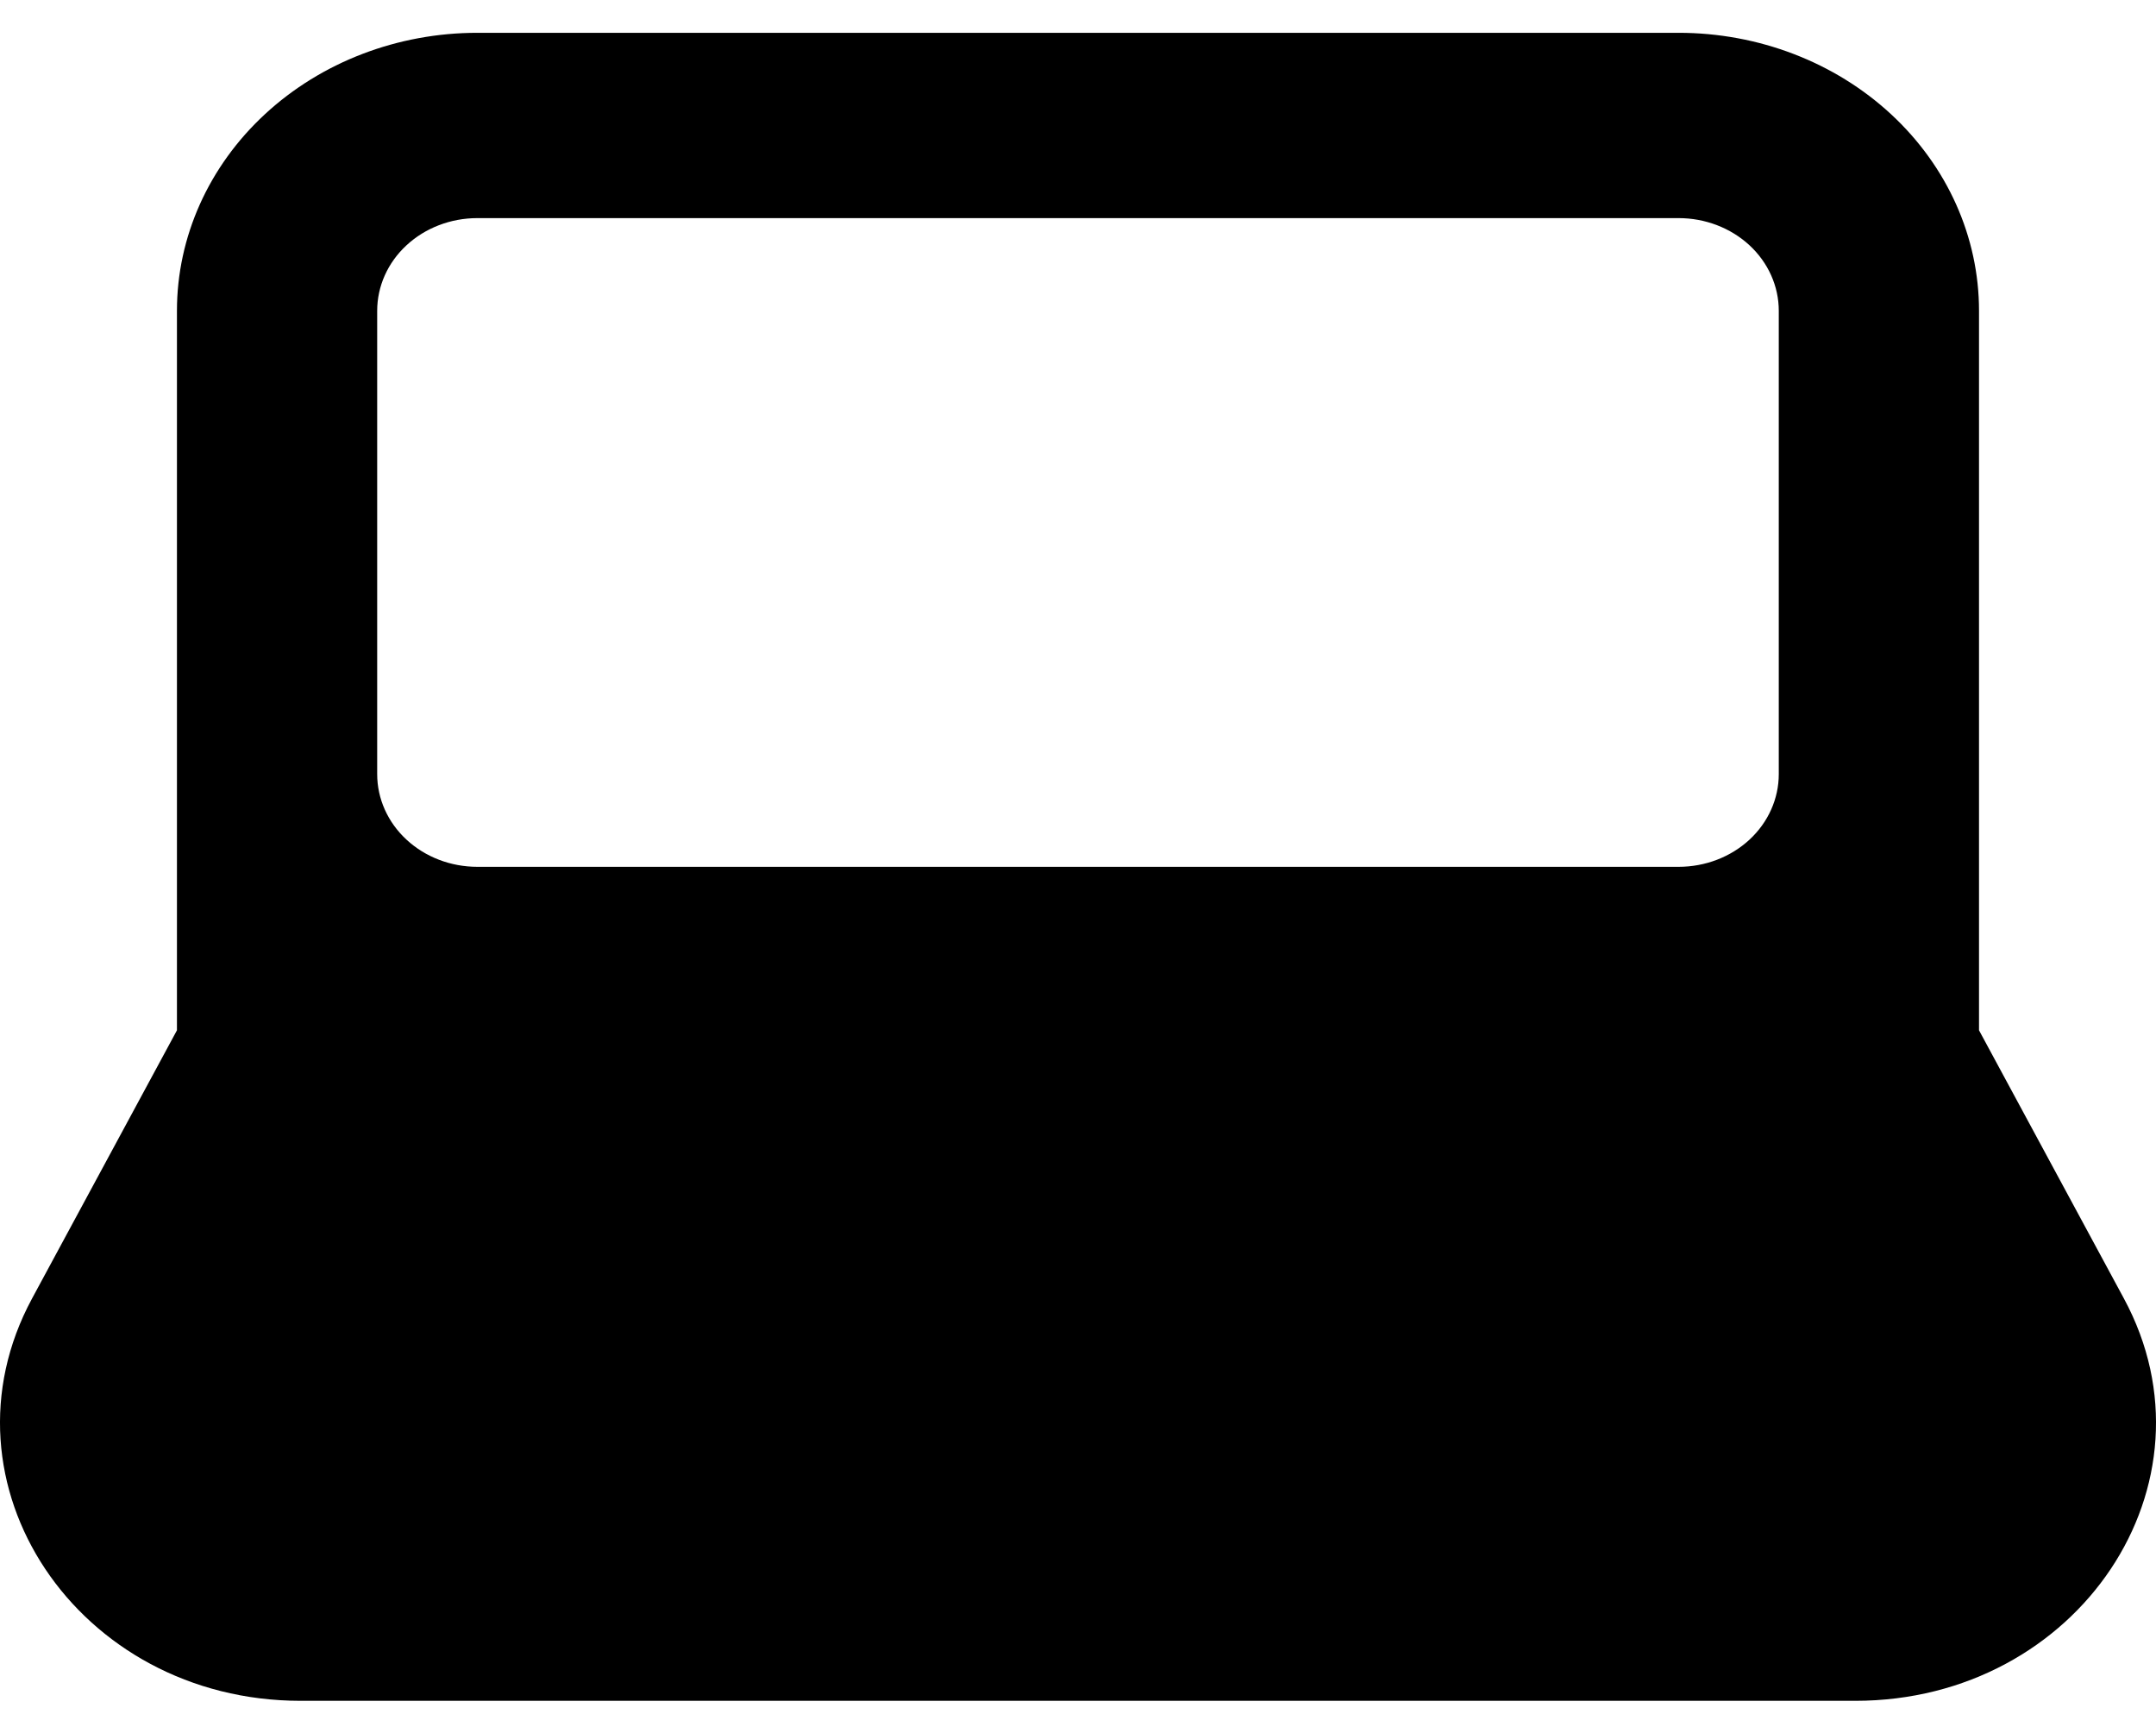 <svg width="56" height="45" viewBox="0 0 56 45" fill="none" xmlns="http://www.w3.org/2000/svg">
<path fill-rule="evenodd" clip-rule="evenodd" d="M4.596 8.071C4.596 6.156 5.418 4.32 6.881 2.966C8.344 1.612 10.328 0.852 12.397 0.852H43.602C45.671 0.852 47.655 1.612 49.118 2.966C50.581 4.32 51.403 6.156 51.403 8.071V26.754L55.166 33.718C57.761 38.518 53.988 44.166 48.189 44.166H7.81C2.011 44.166 -1.759 38.518 0.833 33.718L4.596 26.754V8.071ZM12.397 5.664C11.707 5.664 11.046 5.918 10.559 6.369C10.071 6.82 9.797 7.432 9.797 8.071V20.102C9.797 20.741 10.071 21.353 10.559 21.804C11.046 22.255 11.707 22.509 12.397 22.509H43.602C44.291 22.509 44.953 22.255 45.441 21.804C45.928 21.353 46.202 20.741 46.202 20.102V8.071C46.202 7.432 45.928 6.82 45.441 6.369C44.953 5.918 44.291 5.664 43.602 5.664H12.397Z" fill="black"/>
</svg>
